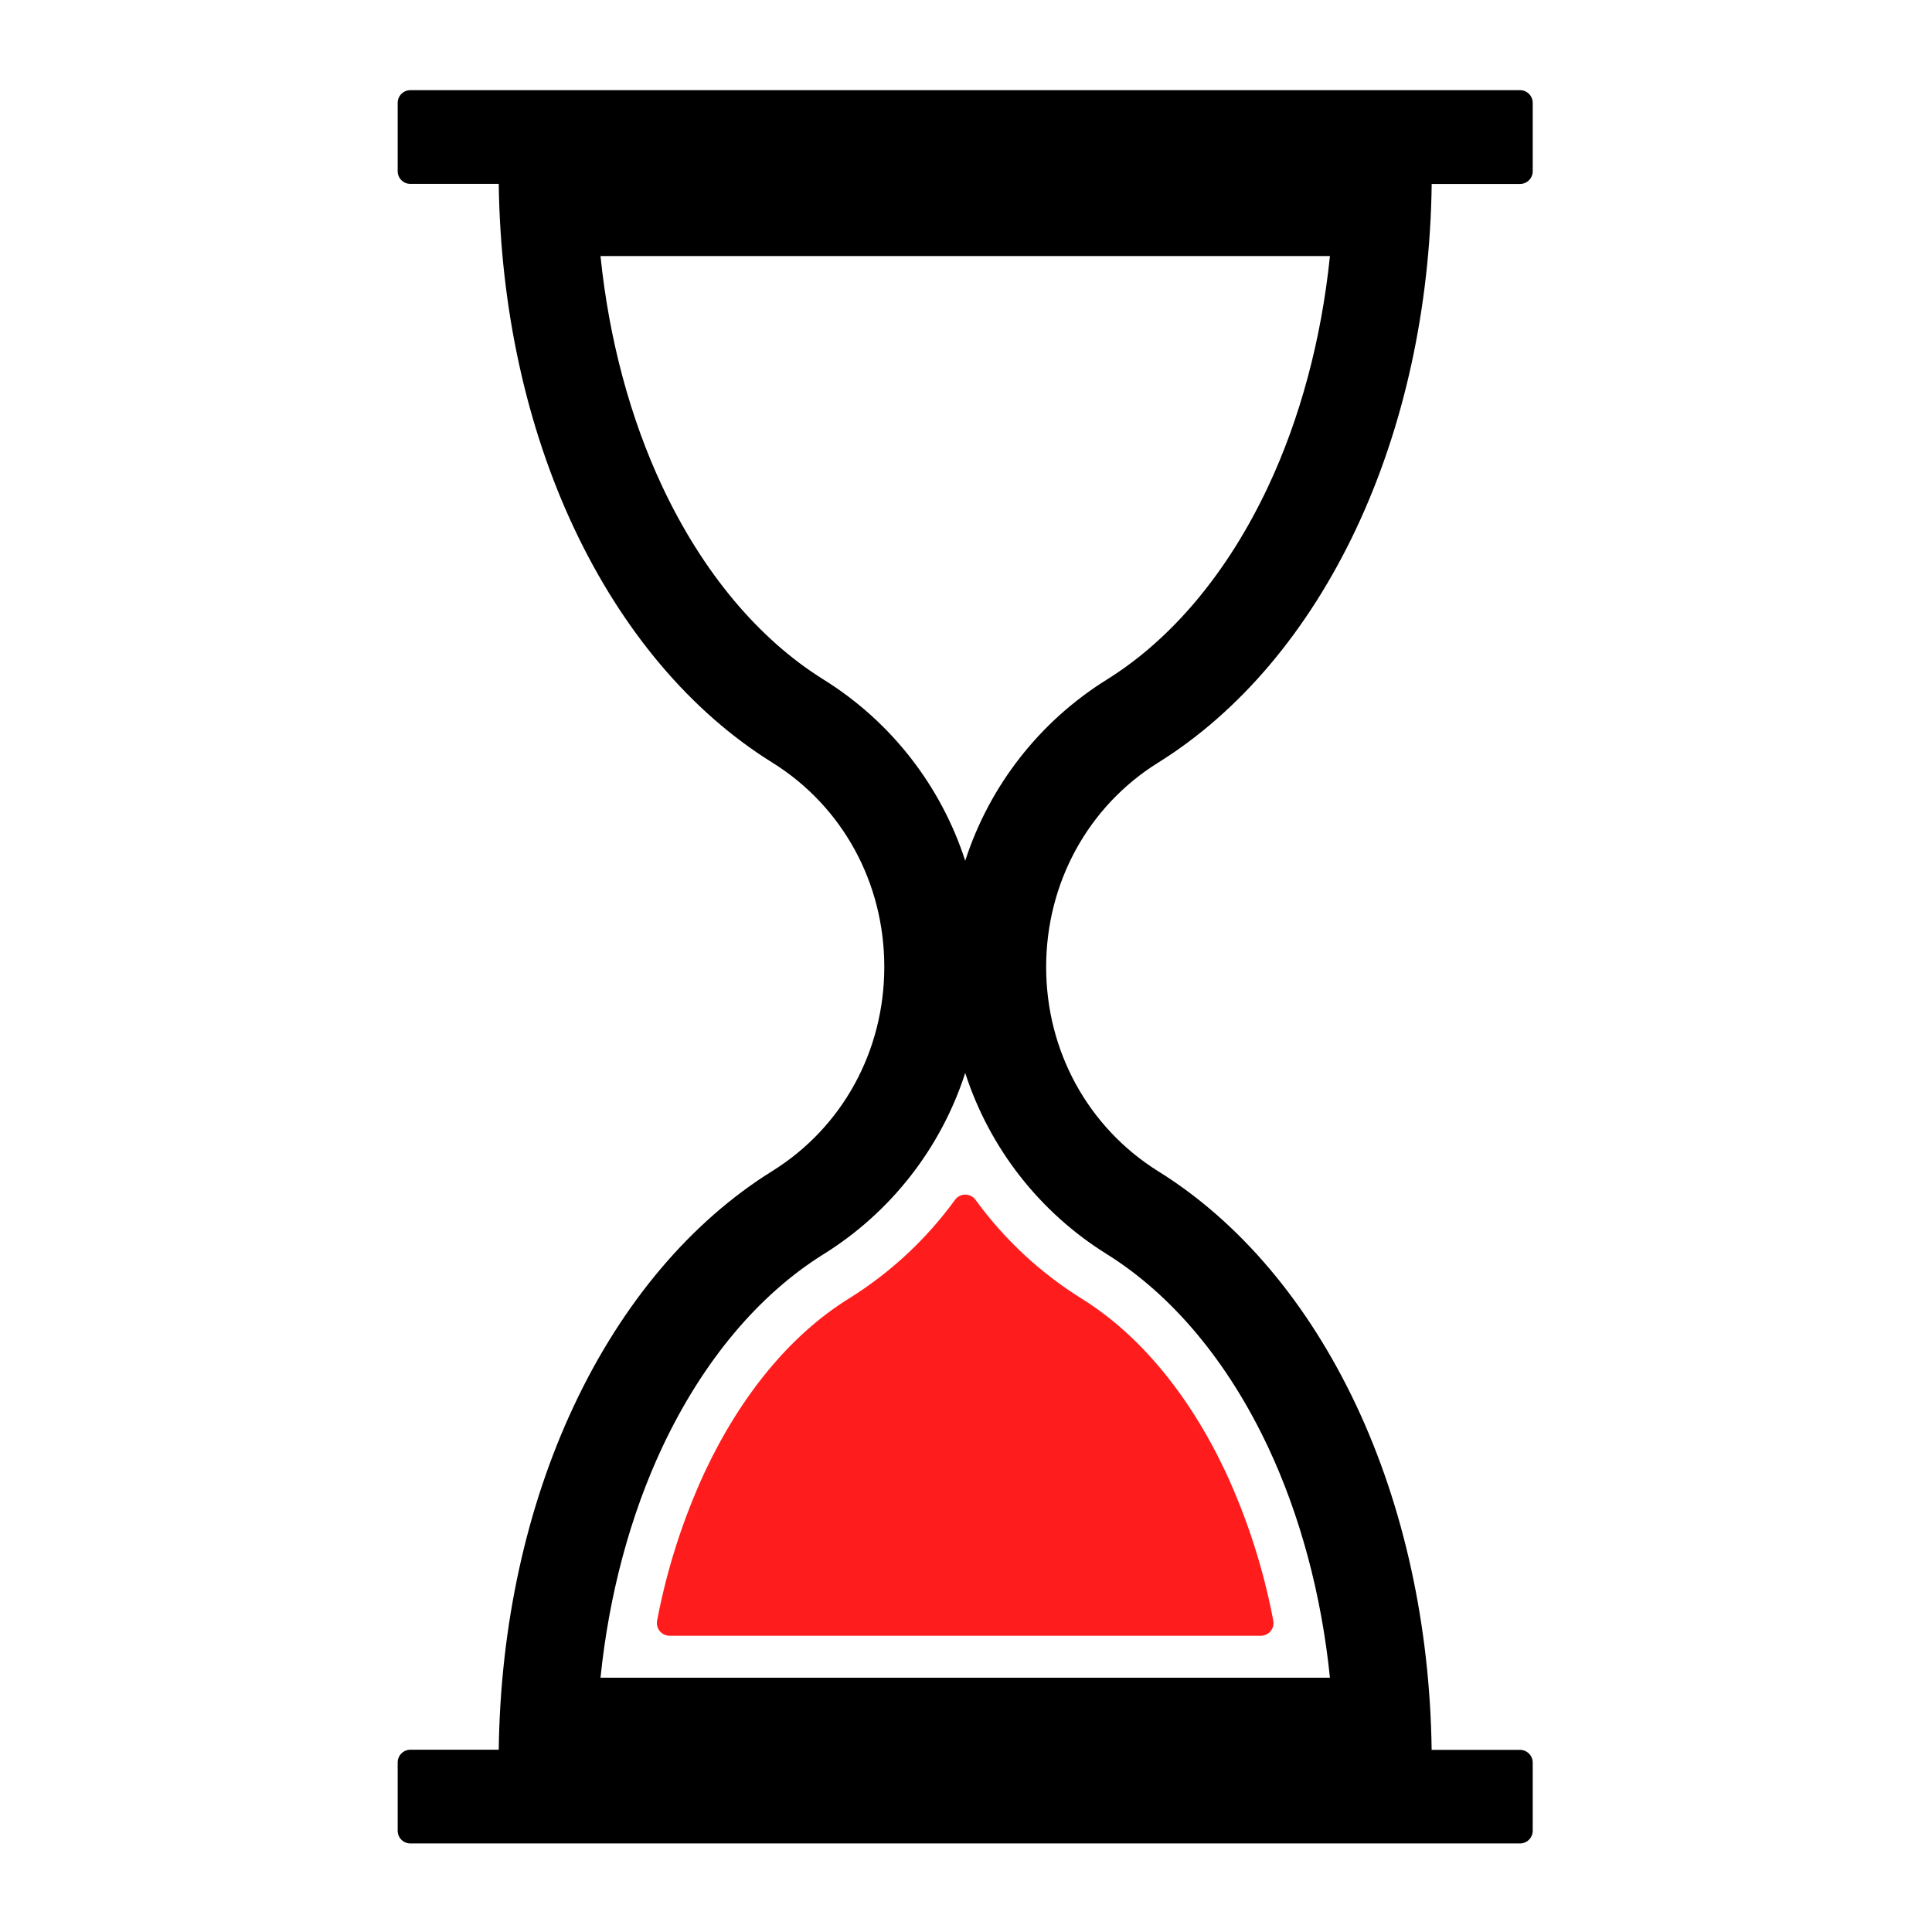 <svg width="1200" height="1200" viewBox="0 0 1200 1200" fill="none" xmlns="http://www.w3.org/2000/svg">
<path d="M719.386 473.663C769.872 442.244 812.426 391.93 842.433 328.191C872.076 265.163 888.257 191.368 889.252 114.268H944.099C946.195 114.268 948.204 113.435 949.686 111.952C951.168 110.47 952 108.459 952 106.362V63.906C952 61.809 951.168 59.798 949.686 58.316C948.204 56.833 946.195 56 944.099 56H254.901C252.805 56 250.796 56.833 249.315 58.316C247.833 59.798 247 61.809 247 63.906V106.314C247 108.411 247.833 110.422 249.315 111.905C250.796 113.387 252.805 114.22 254.901 114.22H309.779C310.822 191.321 326.94 265.132 356.6 328.143C386.623 391.93 429.16 442.244 479.645 473.615C523.226 500.733 549.252 548.17 549.252 600.508C549.252 652.846 523.226 700.267 479.645 727.385C429.16 758.804 386.607 809.118 356.6 872.857C326.94 935.868 310.775 1009.68 309.779 1086.78H254.901C252.805 1086.78 250.796 1087.61 249.315 1089.1C247.833 1090.58 247 1092.59 247 1094.69V1137.09C247 1139.19 247.833 1141.2 249.315 1142.68C250.796 1144.17 252.805 1145 254.901 1145H944.099C946.195 1145 948.204 1144.17 949.686 1142.68C951.168 1141.2 952 1139.19 952 1137.09V1094.78C952 1092.68 951.168 1090.67 949.686 1089.19C948.204 1087.71 946.195 1086.87 944.099 1086.87H889.221C888.178 1009.77 872.045 935.963 842.401 872.952C812.378 809.165 769.84 758.851 719.355 727.48C675.806 700.251 649.781 652.815 649.781 600.634C649.781 548.454 675.806 500.781 719.386 473.663ZM372.985 1042.06C378.247 990.515 391.489 941.149 411.415 898.773C436.445 845.597 471.097 804.153 511.643 778.932C553.28 752.993 584.407 713.153 599.516 666.46C614.626 713.158 645.758 752.999 687.404 778.932C727.934 804.232 762.588 845.597 787.617 898.773C807.543 941.149 820.8 990.483 826.046 1042.06H372.985ZM599.516 534.634C584.407 487.942 553.28 448.102 511.643 422.162C471.097 396.942 436.445 355.498 411.415 302.306C391.489 259.945 378.231 210.596 372.985 159.032H826.046C820.784 210.58 807.543 259.945 787.617 302.306C762.588 355.498 727.935 396.942 687.388 422.162C645.751 448.102 614.625 487.942 599.516 534.634Z" fill="black"/>
<path d="M671.992 806.71C646.21 790.684 623.774 769.811 605.924 745.245C605.191 744.24 604.232 743.422 603.124 742.858C602.016 742.294 600.79 742 599.547 742C598.304 742 597.078 742.294 595.97 742.858C594.862 743.422 593.903 744.24 593.171 745.245C575.292 769.82 552.823 790.693 527.007 806.71C491.274 828.951 460.418 866.121 437.816 914.127C424.178 943.59 414.217 974.622 408.159 1006.52C407.925 1007.67 407.949 1008.86 408.23 1010C408.511 1011.13 409.042 1012.2 409.784 1013.1C410.526 1014.01 411.461 1014.74 412.52 1015.24C413.579 1015.74 414.737 1016 415.909 1016H783.091C784.262 1016 785.42 1015.74 786.479 1015.24C787.539 1014.74 788.473 1014.01 789.215 1013.1C789.957 1012.2 790.489 1011.13 790.77 1010C791.051 1008.86 791.075 1007.67 790.841 1006.52C784.79 974.62 774.829 943.587 761.184 914.127C738.503 866.105 707.725 828.951 671.992 806.71Z" fill="#FF1C1C"/>
</svg>
